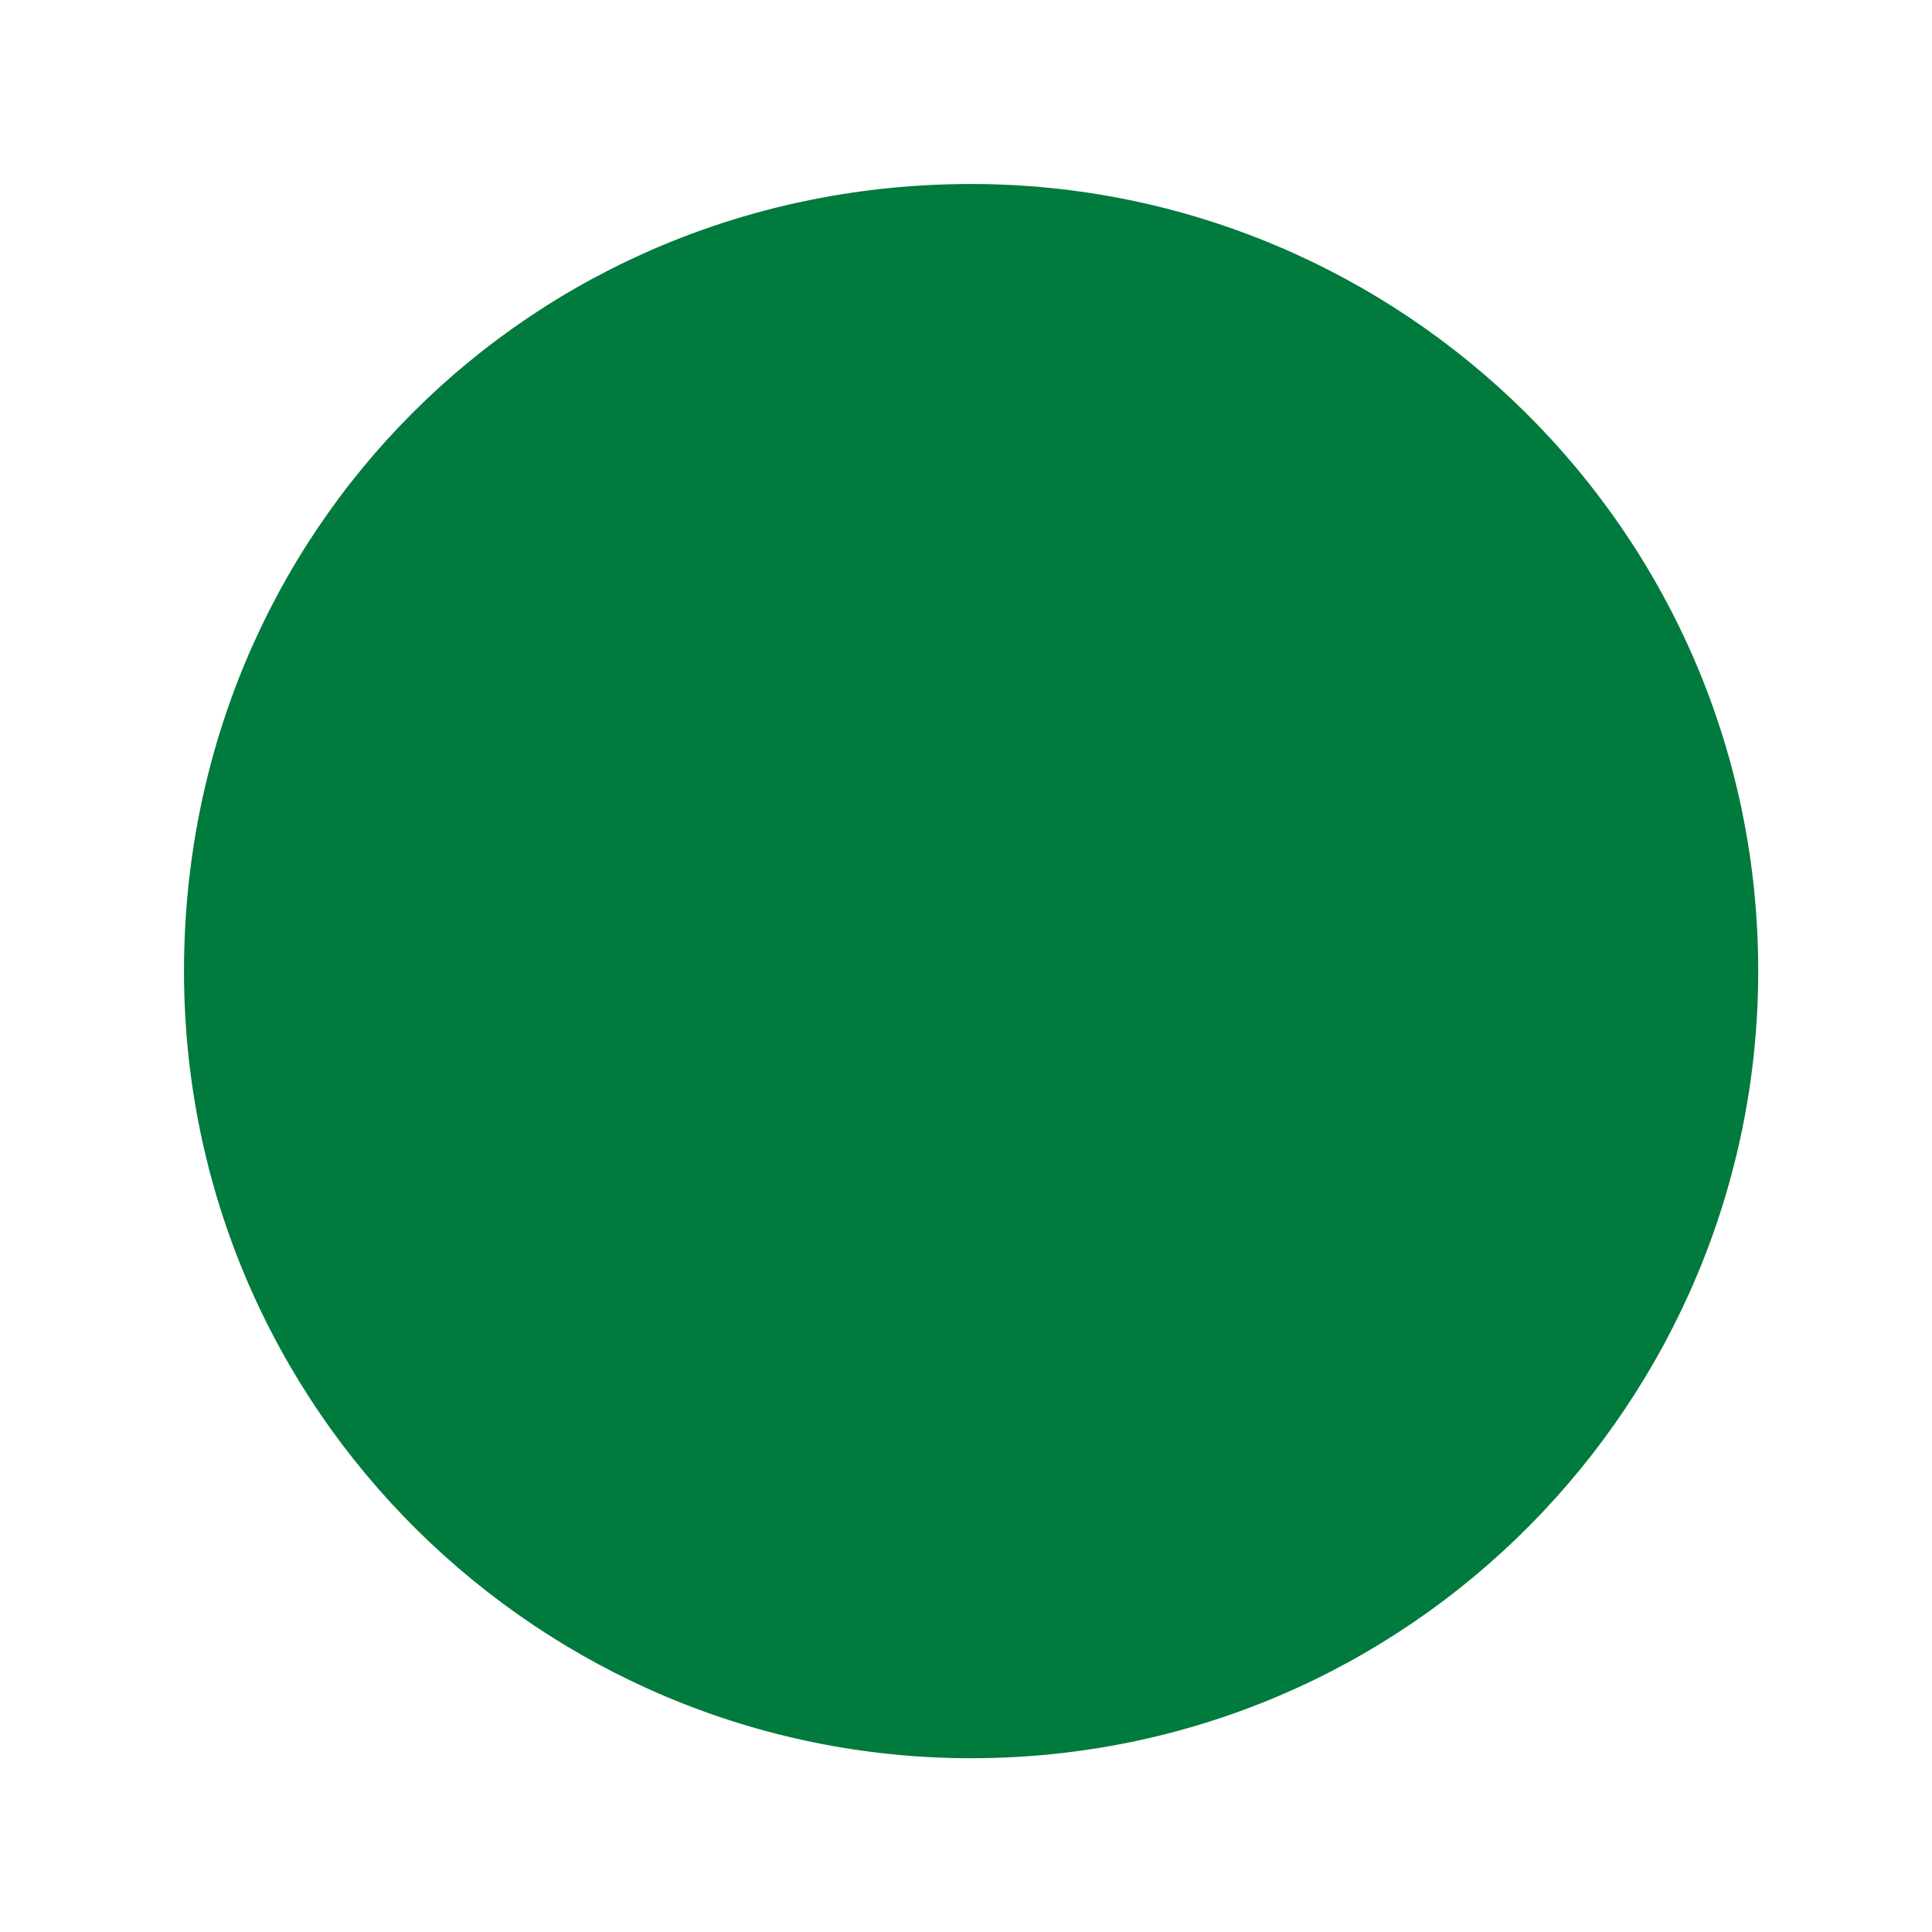 <?xml version="1.0" encoding="utf-8"?>
<!-- Generator: Adobe Illustrator 23.1.1, SVG Export Plug-In . SVG Version: 6.00 Build 0)  -->
<svg version="1.1" id="Layer_1" xmlns="http://www.w3.org/2000/svg" xmlns:xlink="http://www.w3.org/1999/xlink" x="0px" y="0px"
	 viewBox="0 0 18.9 18.9" style="enable-background:new 0 0 18.9 18.9;" xml:space="preserve">
<style type="text/css">
	.st0{fill:#FFFFFF;}
	.st1{clip-path:url(#SVGID_2_);}
	.st2{clip-path:url(#SVGID_4_);}
	.st3{fill:#007a3d;}
</style>
<rect class="st0" width="18.9" height="18.9"/>
<g>
	<defs>
		<rect id="SVGID_1_" x="-12.5" y="-3.3" width="43.9" height="25.6"/>
	</defs>
	<clipPath id="SVGID_2_">
		<use xlink:href="#SVGID_1_"  style="overflow:visible;"/>
	</clipPath>
	<g class="st1">
		<g>
			<defs>
				<rect id="SVGID_3_" x="-12.5" y="-3.3" width="43.9" height="25.6"/>
			</defs>
			<clipPath id="SVGID_4_">
				<use xlink:href="#SVGID_3_"  style="overflow:visible;"/>
			</clipPath>
			<g class="st2">
				<path class="st3" d="M9.5,1.8c4.2,0,7.7,3.4,7.7,7.7c0,0,0,0,0,0c0,4.2-3.4,7.7-7.7,7.7c-4.2,0-7.7-3.4-7.7-7.7
					C1.8,5.2,5.2,1.8,9.5,1.8"/>
			</g>
		</g>
	</g>
</g>
</svg>
